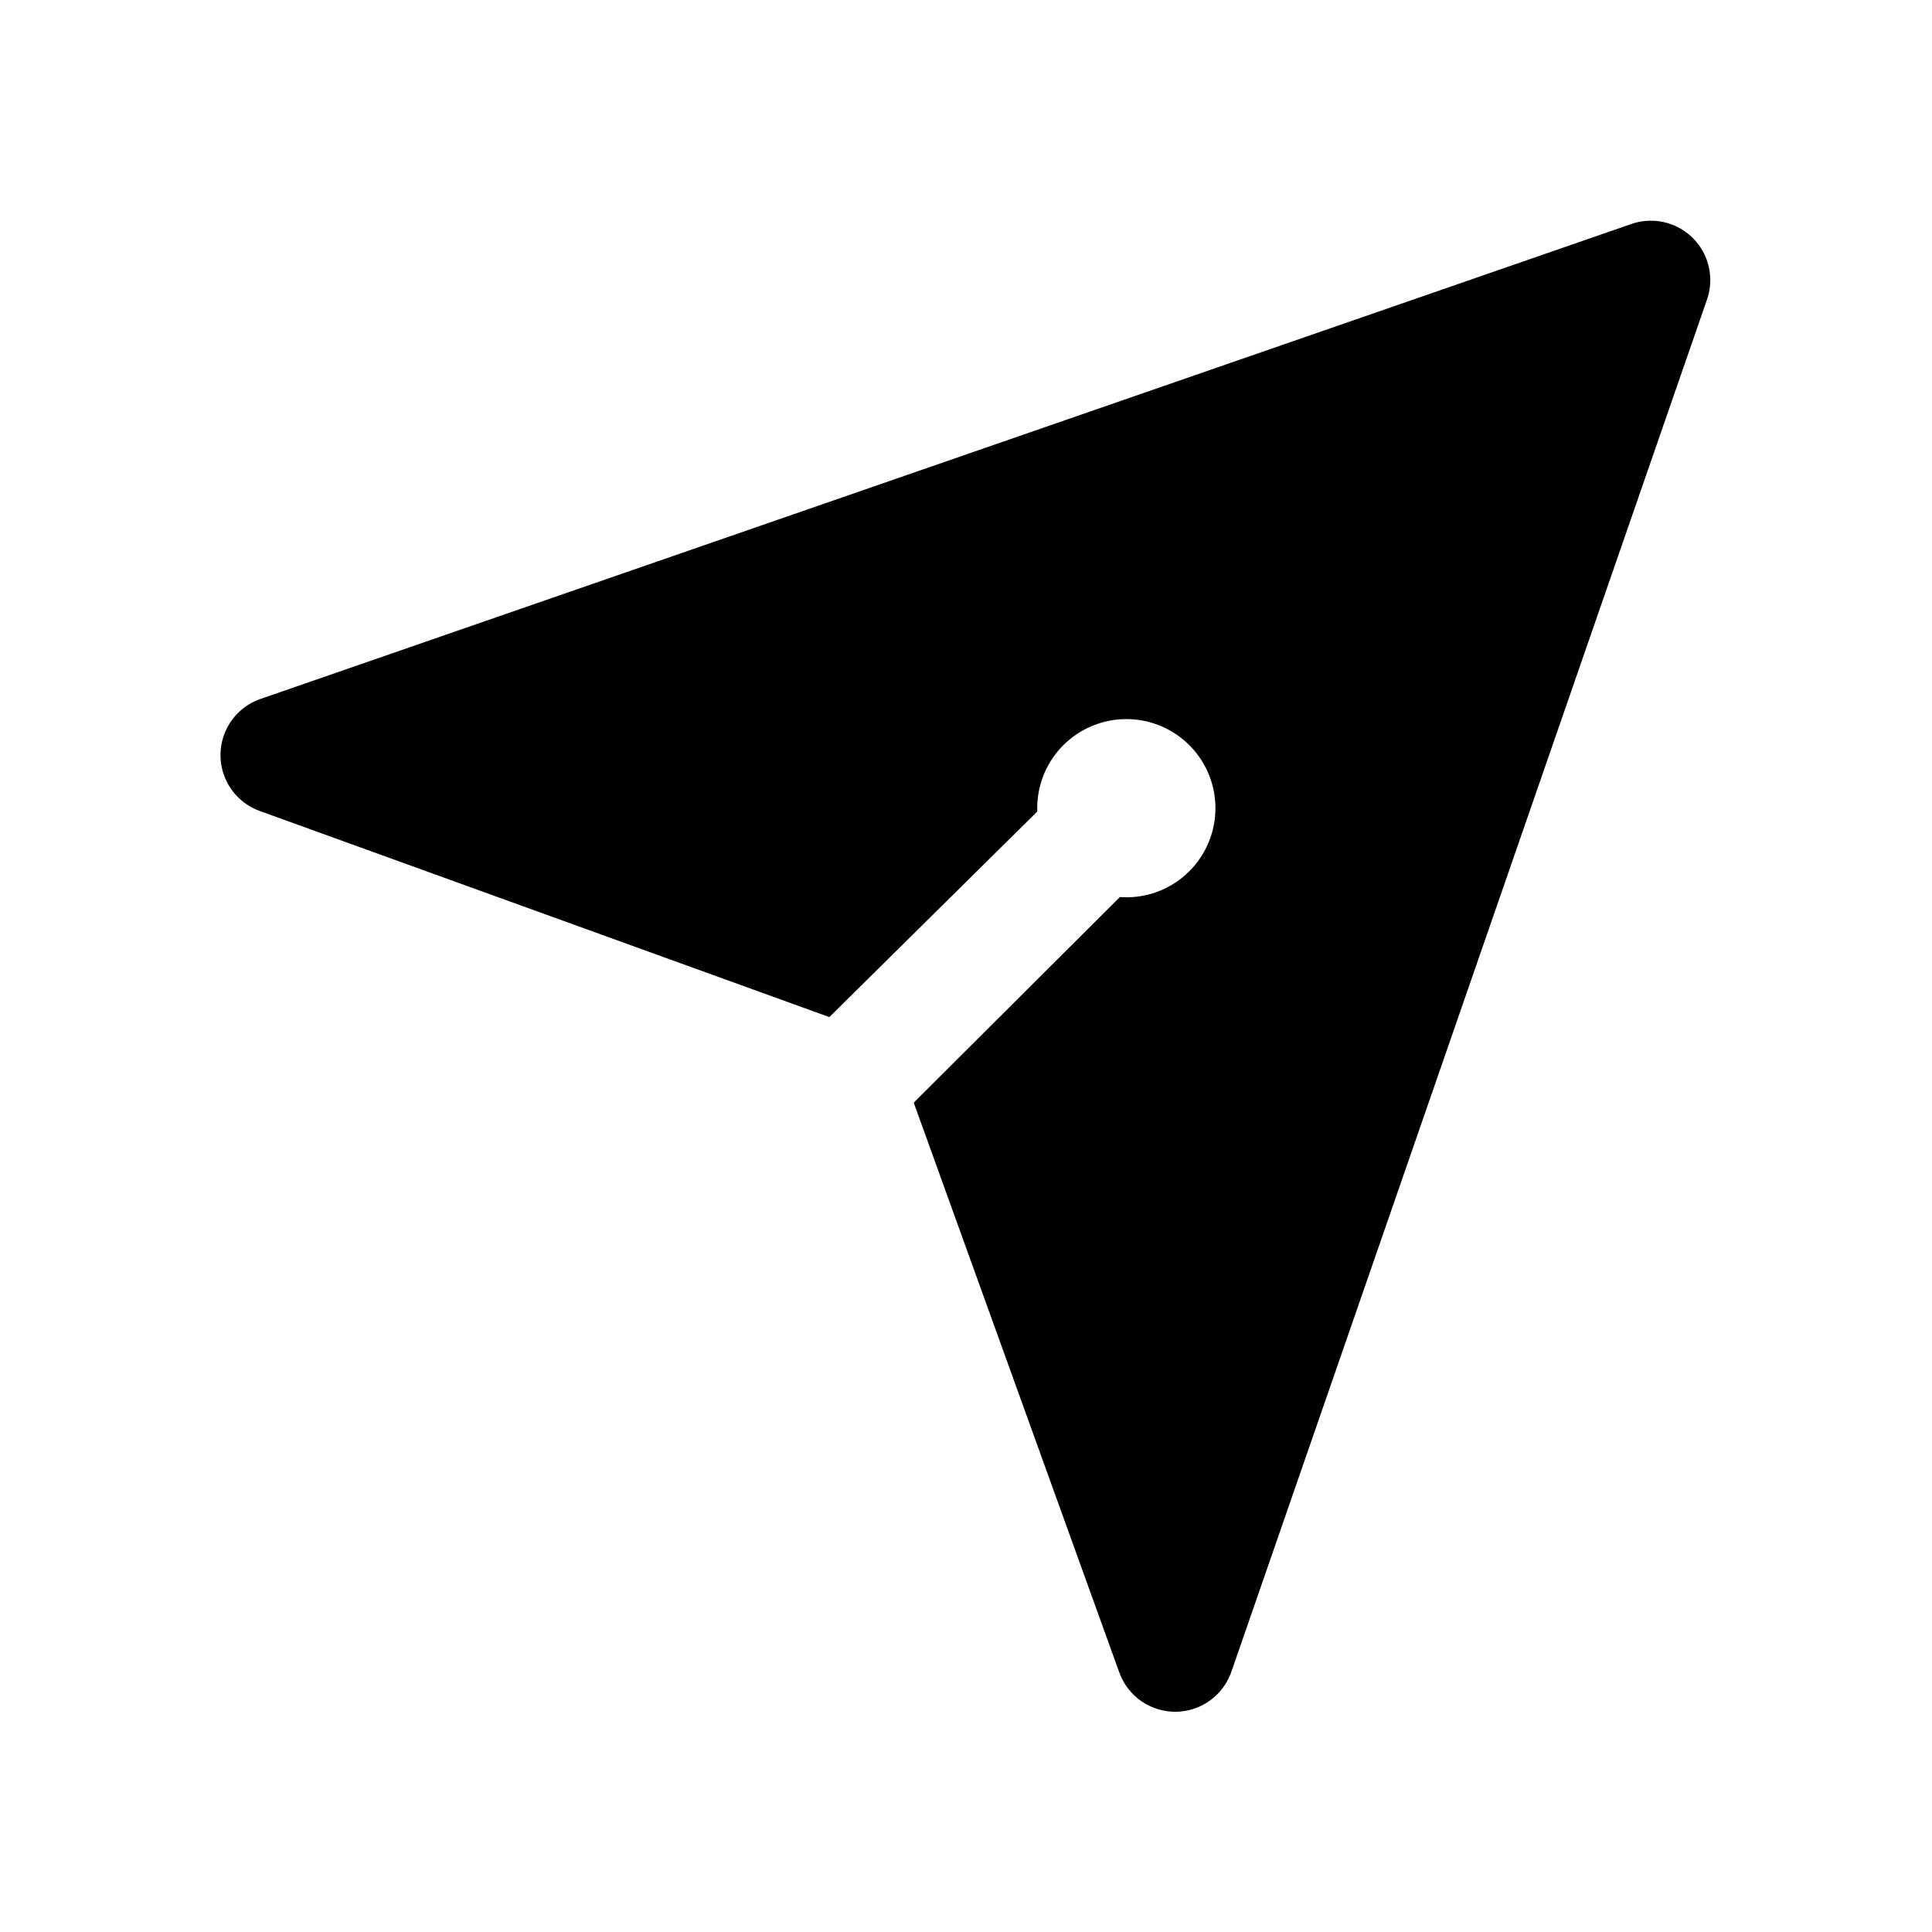 <?xml version="1.0" encoding="UTF-8"?>
<!-- Uploaded to: SVG Repo, www.svgrepo.com, Generator: SVG Repo Mixer Tools -->
<svg fill="#000000" width="800px" height="800px" version="1.1" viewBox="144 144 512 512" xmlns="http://www.w3.org/2000/svg">
 <path d="m470.38 586.88 125.95-363.37c1.332-3.746 1.199-7.859-0.375-11.512s-4.473-6.574-8.113-8.176c-3.641-1.602-7.75-1.77-11.508-0.465l-363.53 125.95c-4.078 1.48-7.363 4.574-9.082 8.559-1.719 3.981-1.719 8.496 0 12.48 1.719 3.981 5.004 7.078 9.082 8.559l150.98 54.633 55.105-54.477c-0.238-6.406 2.137-12.637 6.586-17.258 4.449-4.621 10.586-7.234 17-7.238 6.41-0.004 12.551 2.598 17.008 7.215 4.453 4.613 6.84 10.84 6.606 17.25-0.23 6.41-3.059 12.449-7.832 16.73-4.773 4.285-11.086 6.441-17.48 5.973l-54.633 54.477 54.473 150.98c1.48 4.137 4.621 7.465 8.664 9.184s8.621 1.672 12.625-0.133c4.008-1.805 7.074-5.199 8.469-9.367z"/>
</svg>